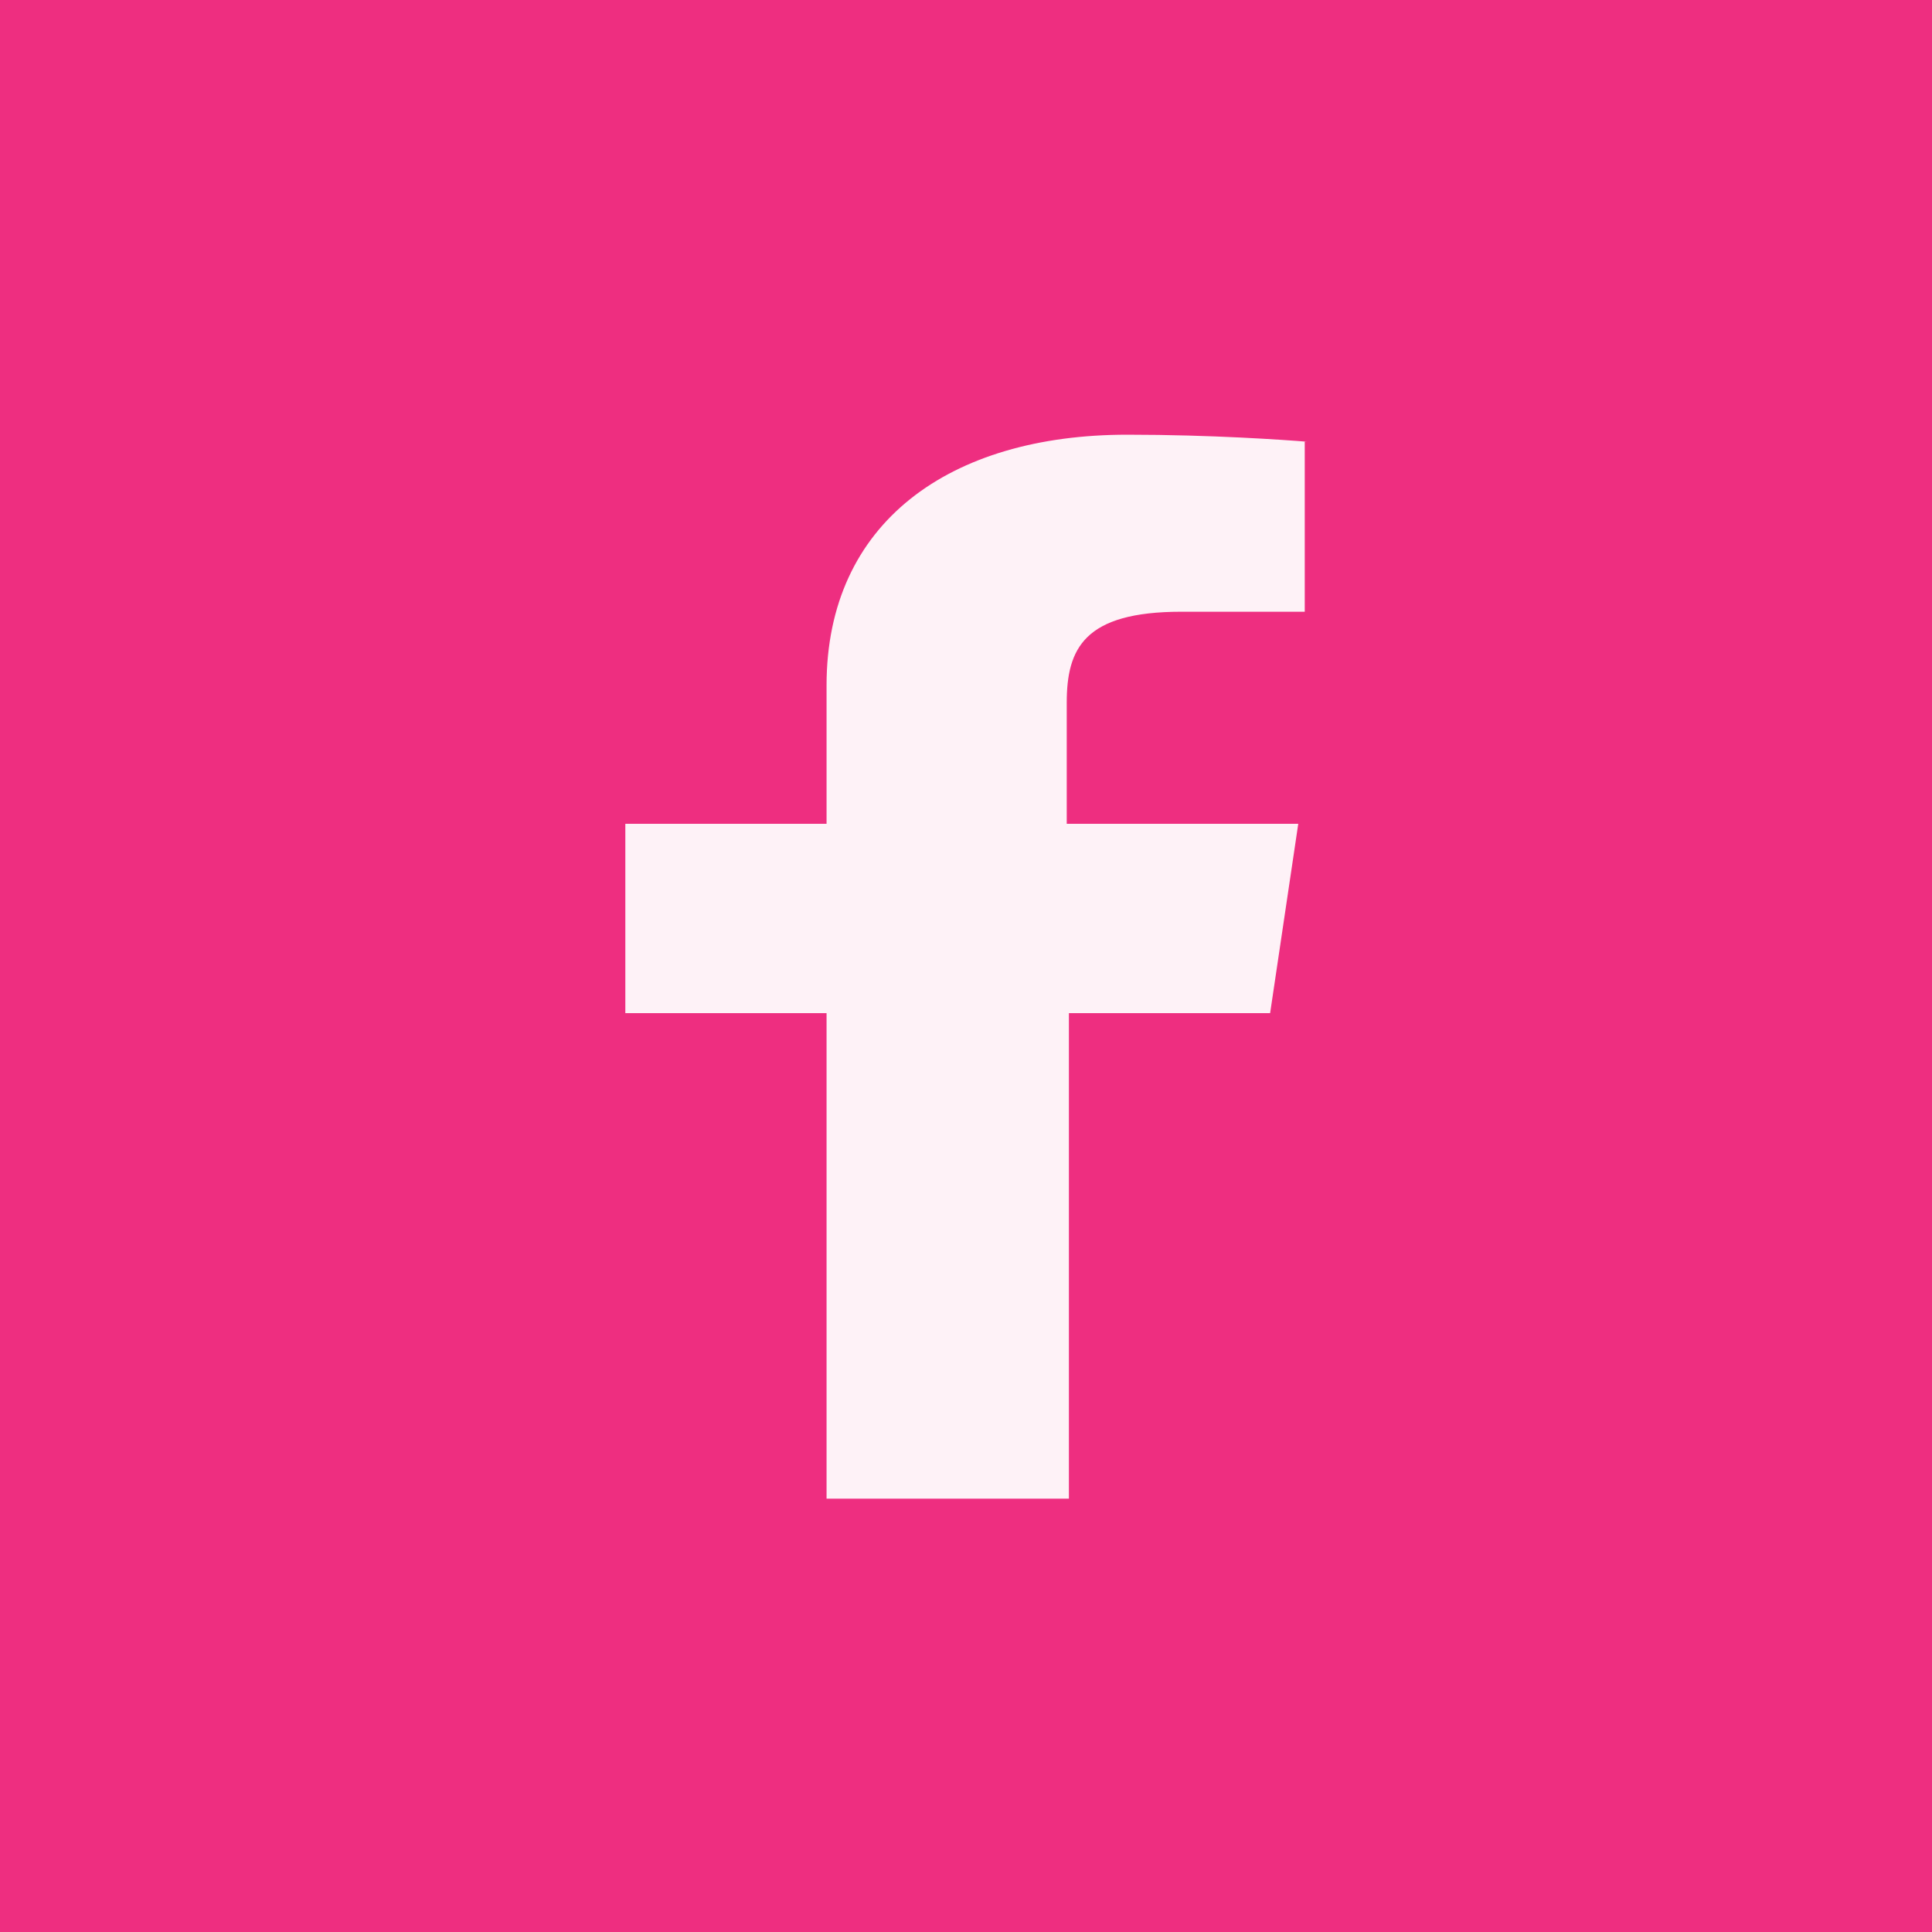 <?xml version="1.0" encoding="UTF-8"?> <!-- Generator: Adobe Illustrator 24.2.0, SVG Export Plug-In . SVG Version: 6.00 Build 0) --> <svg xmlns="http://www.w3.org/2000/svg" xmlns:xlink="http://www.w3.org/1999/xlink" version="1.1" id="Layer_1" x="0px" y="0px" viewBox="0 0 99.2 99.2" style="enable-background:new 0 0 99.2 99.2;" xml:space="preserve"> <style type="text/css"> .st0{fill:#E62578;} .st1{fill:#1A3459;} .st2{fill:#0196B2;} .st3{fill:#1B3459;} .st4{fill:#E72479;} .st5{fill:#4BBEC4;} .st6{fill:#EE2E80;} .st7{fill:#FFFFFF;} .st8{fill:#FFFFFF;fill-opacity:0.937;} </style> <g> <rect x="0" y="0" class="st6" width="99.2" height="99.2"></rect> <g id="path5260" transform="matrix(1.111,0,0,0.9,0,0)"> <path class="st8" d="M60.4,25.2c-1-0.1-4.4-0.4-8.3-0.4c-8.2,0-13.9,5-13.9,14.3V47h-9.3v10.8h9.3v27.7h11.2V57.8h9.3L60,47H49.3 v-6.9c0-3.1,0.8-5.2,5.3-5.2h5.7V25.2z"></path> </g> </g> </svg> 
